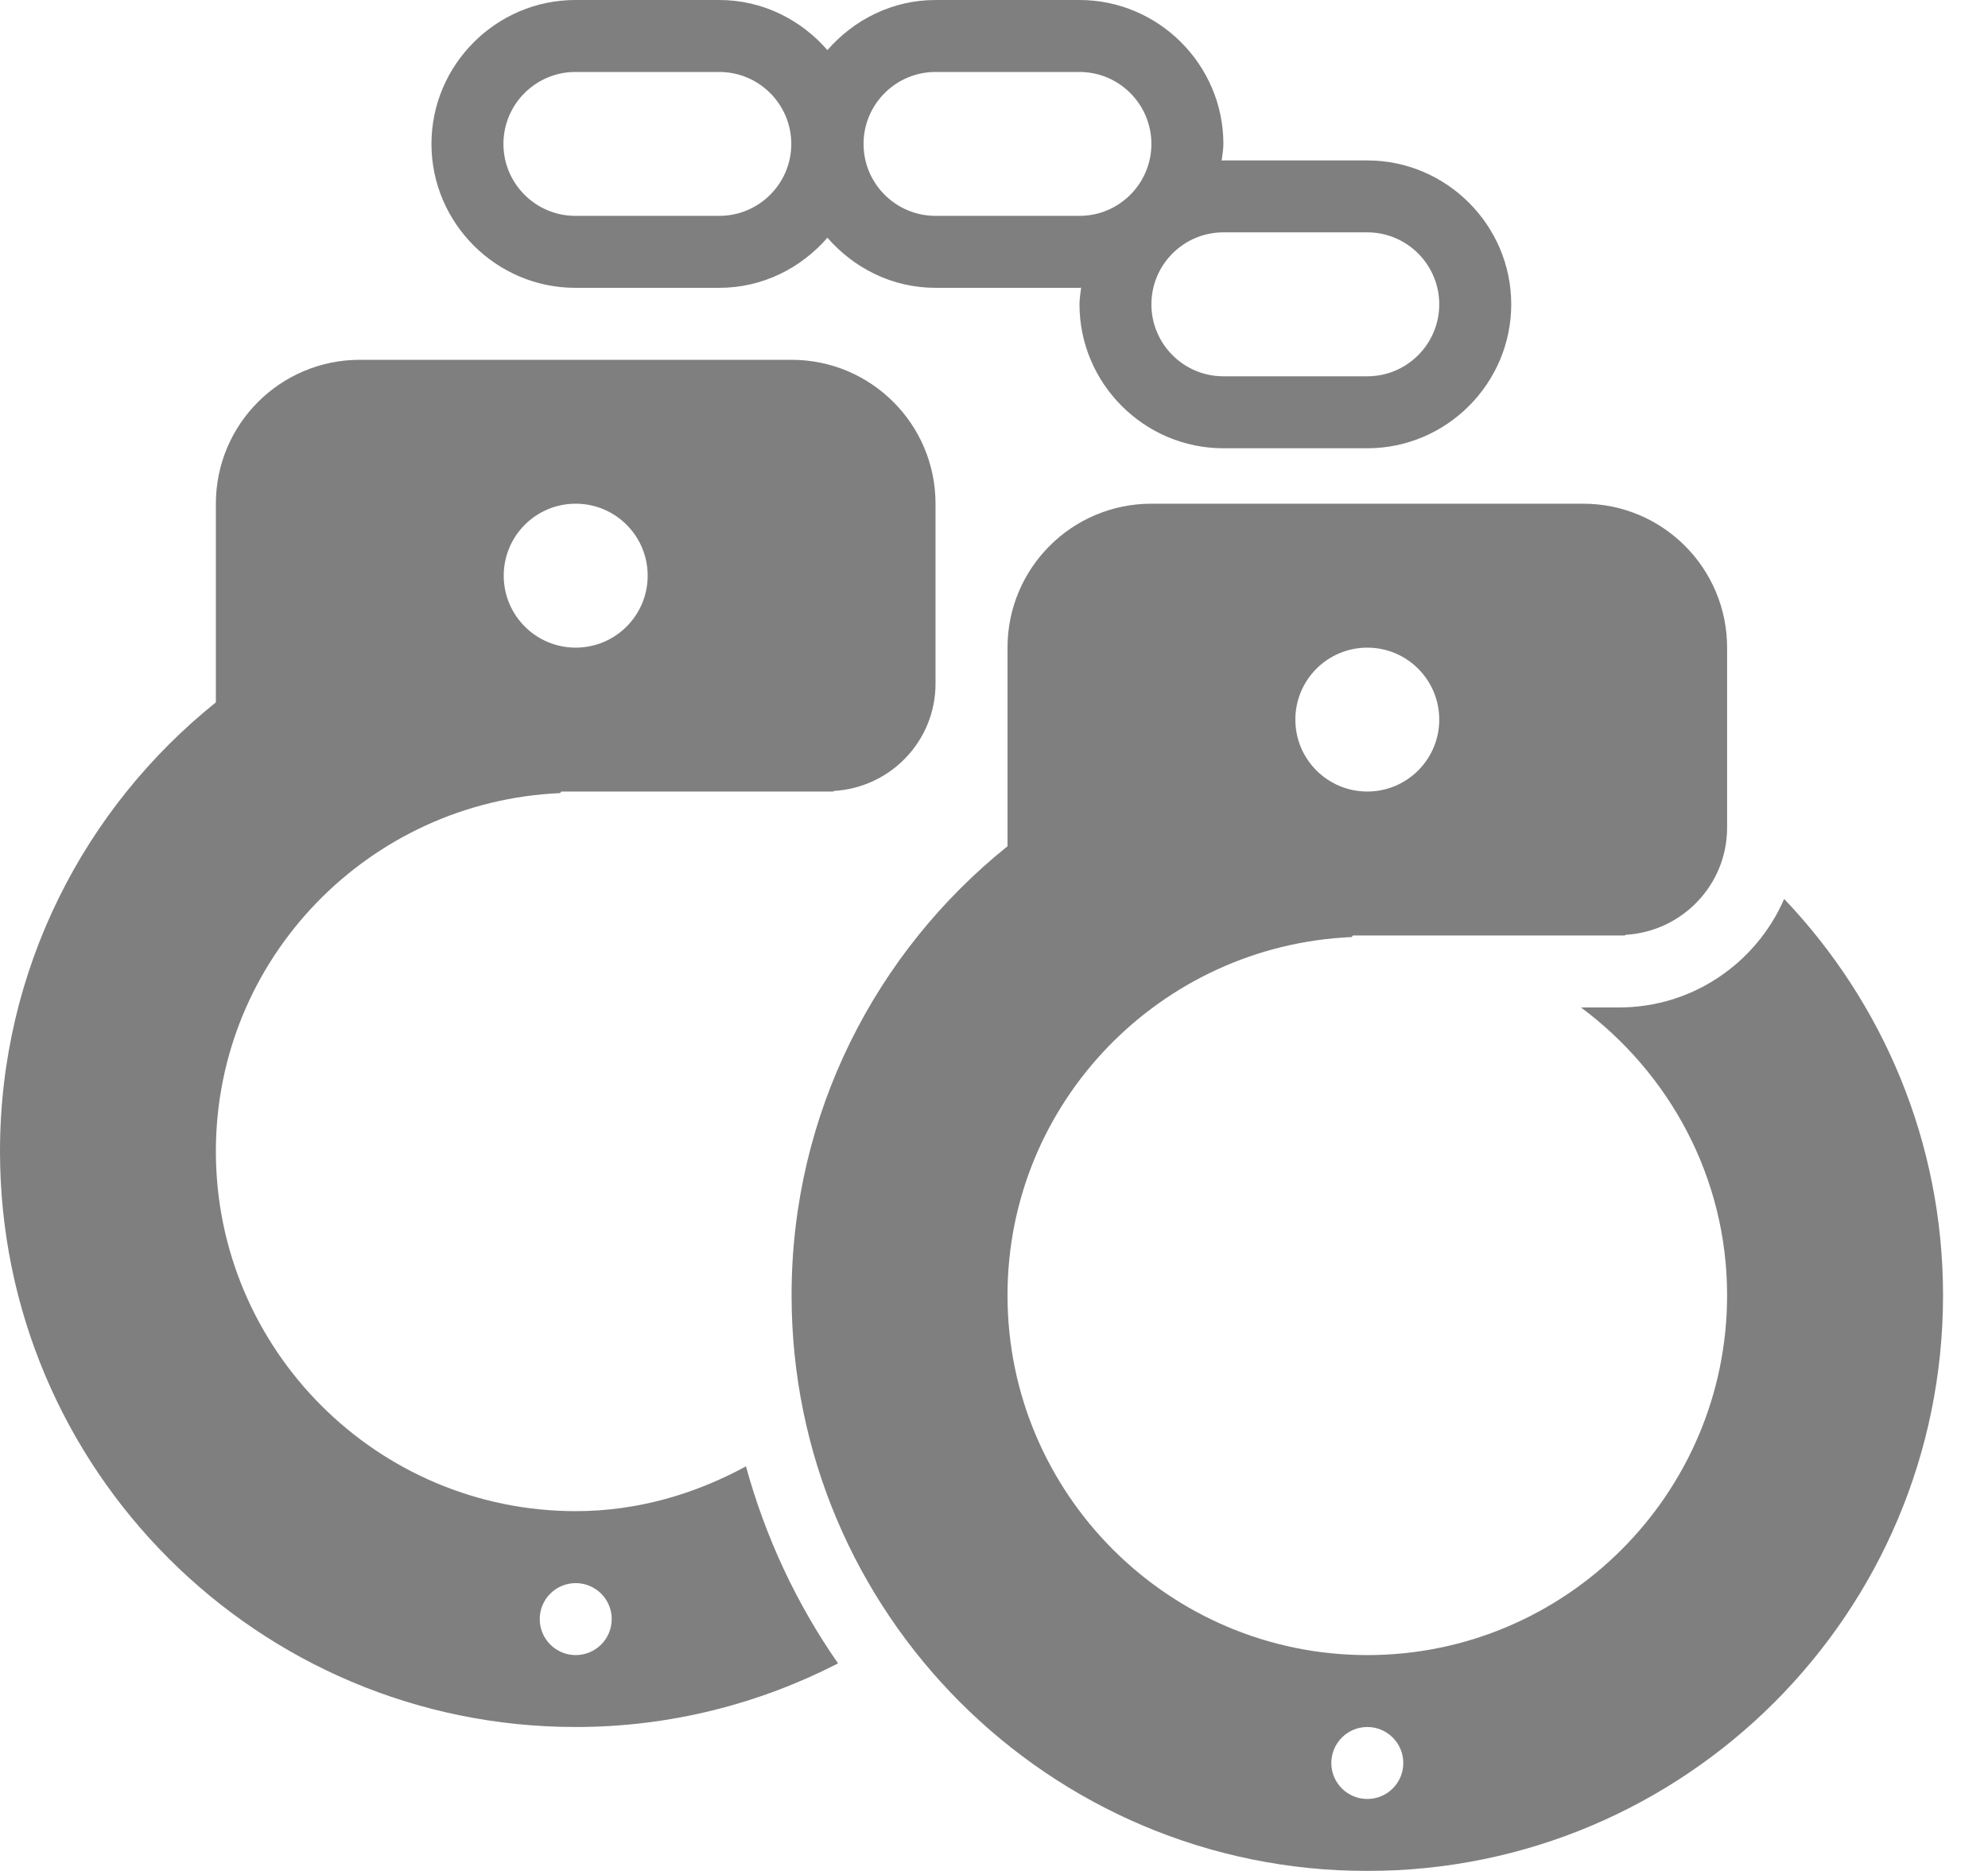 <?xml version="1.0" encoding="UTF-8"?>
<svg width="34px" height="32px" viewBox="0 0 34 32" version="1.1" xmlns="http://www.w3.org/2000/svg" xmlns:xlink="http://www.w3.org/1999/xlink">
    <title>5447B206-CA45-4565-9BAF-833793AF645F@2x</title>
    <defs>
        <filter id="filter-1">
            <feColorMatrix in="SourceGraphic" type="matrix" values="0 0 0 0 1 0 0 0 0 1 0 0 0 0 1 0 0 0 1 0"></feColorMatrix>
        </filter>
    </defs>
    <g id="Home-About-&amp;-other" stroke="none" stroke-width="1" fill="none" fill-rule="evenodd" opacity="0.5">
        <g id="handcuffs" transform="translate(-153, -9768)" filter="url(#filter-1)">
            <g transform="translate(153, 9768)">
                <path d="M13.538,6.154 L6.154,6.154 C4.794,6.154 3.692,7.256 3.692,8.615 L3.692,12.013 C1.443,13.817 0,16.584 0,19.692 C0,25.13 4.408,29.538 9.846,29.538 C11.464,29.538 12.986,29.141 14.333,28.45 C13.627,27.437 13.093,26.301 12.758,25.08 C11.887,25.553 10.905,25.846 9.846,25.846 C6.453,25.846 3.692,23.086 3.692,19.692 C3.692,16.391 6.312,13.709 9.578,13.565 L9.6,13.538 L14.251,13.538 L14.261,13.528 C15.23,13.471 16,12.675 16,11.692 L16,8.615 C16,7.256 14.898,6.154 13.538,6.154 Z M9.846,27.077 C10.186,27.077 10.462,27.352 10.462,27.692 C10.462,28.032 10.186,28.308 9.846,28.308 C9.506,28.308 9.231,28.032 9.231,27.692 C9.231,27.352 9.506,27.077 9.846,27.077 Z M9.846,11.077 C9.166,11.077 8.615,10.526 8.615,9.846 C8.615,9.166 9.166,8.615 9.846,8.615 C10.526,8.615 11.077,9.166 11.077,9.846 C11.077,10.526 10.526,11.077 9.846,11.077 Z" id="Shape" fill="#000000" fill-rule="nonzero"></path>
                <path d="M23.385,2.744 L20.923,2.744 C20.913,2.744 20.904,2.746 20.894,2.746 C20.905,2.652 20.923,2.559 20.923,2.462 C20.923,1.108 19.815,0 18.462,0 L16,0 C15.261,0 14.603,0.337 14.151,0.857 C13.699,0.337 13.041,0 12.302,0 L9.84,0 C8.487,0 7.379,1.108 7.379,2.462 C7.379,3.815 8.487,4.923 9.84,4.923 L12.302,4.923 C13.041,4.923 13.699,4.586 14.151,4.066 C14.603,4.586 15.261,4.923 16,4.923 L18.462,4.923 C18.471,4.923 18.48,4.92 18.49,4.92 C18.479,5.015 18.462,5.108 18.462,5.205 C18.462,6.559 19.569,7.667 20.923,7.667 L23.385,7.667 C24.738,7.667 25.846,6.559 25.846,5.205 C25.846,3.851 24.738,2.744 23.385,2.744 Z M12.302,3.692 L9.84,3.692 C9.162,3.692 8.61,3.14 8.61,2.462 C8.61,1.783 9.162,1.231 9.84,1.231 L12.302,1.231 C12.981,1.231 13.533,1.783 13.533,2.462 C13.533,3.14 12.981,3.692 12.302,3.692 Z M18.462,3.692 L16,3.692 C15.321,3.692 14.769,3.14 14.769,2.462 C14.769,1.783 15.321,1.231 16,1.231 L18.462,1.231 C19.14,1.231 19.692,1.783 19.692,2.462 C19.692,3.14 19.14,3.692 18.462,3.692 Z M23.385,6.436 L20.923,6.436 C20.244,6.436 19.692,5.884 19.692,5.205 C19.692,4.527 20.244,3.974 20.923,3.974 L23.385,3.974 C24.063,3.974 24.615,4.527 24.615,5.205 C24.615,5.884 24.063,6.436 23.385,6.436 Z" id="Shape" fill="#000000" fill-rule="nonzero"></path>
                <path d="M30.514,15.375 C30.04,16.465 28.955,17.231 27.692,17.231 L27.039,17.231 C28.547,18.353 29.538,20.134 29.538,22.154 C29.538,25.547 26.778,28.308 23.385,28.308 C19.991,28.308 17.231,25.547 17.231,22.154 C17.231,18.852 19.85,16.171 23.117,16.027 L23.139,16 L27.789,16 L27.8,15.989 C28.768,15.933 29.538,15.137 29.538,14.154 L29.538,11.077 C29.538,9.717 28.436,8.615 27.077,8.615 L19.692,8.615 C18.333,8.615 17.231,9.717 17.231,11.077 L17.231,14.474 C14.982,16.279 13.538,19.046 13.538,22.154 C13.538,27.592 17.947,32 23.385,32 C28.822,32 33.231,27.592 33.231,22.154 C33.231,19.524 32.194,17.141 30.514,15.375 Z M23.385,11.077 C24.064,11.077 24.615,11.628 24.615,12.308 C24.615,12.987 24.064,13.538 23.385,13.538 C22.705,13.538 22.154,12.987 22.154,12.308 C22.154,11.628 22.705,11.077 23.385,11.077 Z M23.385,30.769 C23.045,30.769 22.769,30.494 22.769,30.154 C22.769,29.814 23.045,29.538 23.385,29.538 C23.724,29.538 24,29.814 24,30.154 C24,30.494 23.724,30.769 23.385,30.769 Z" id="Shape" fill="#000000" fill-rule="nonzero"></path>
            </g>
        </g>
    </g>
</svg>